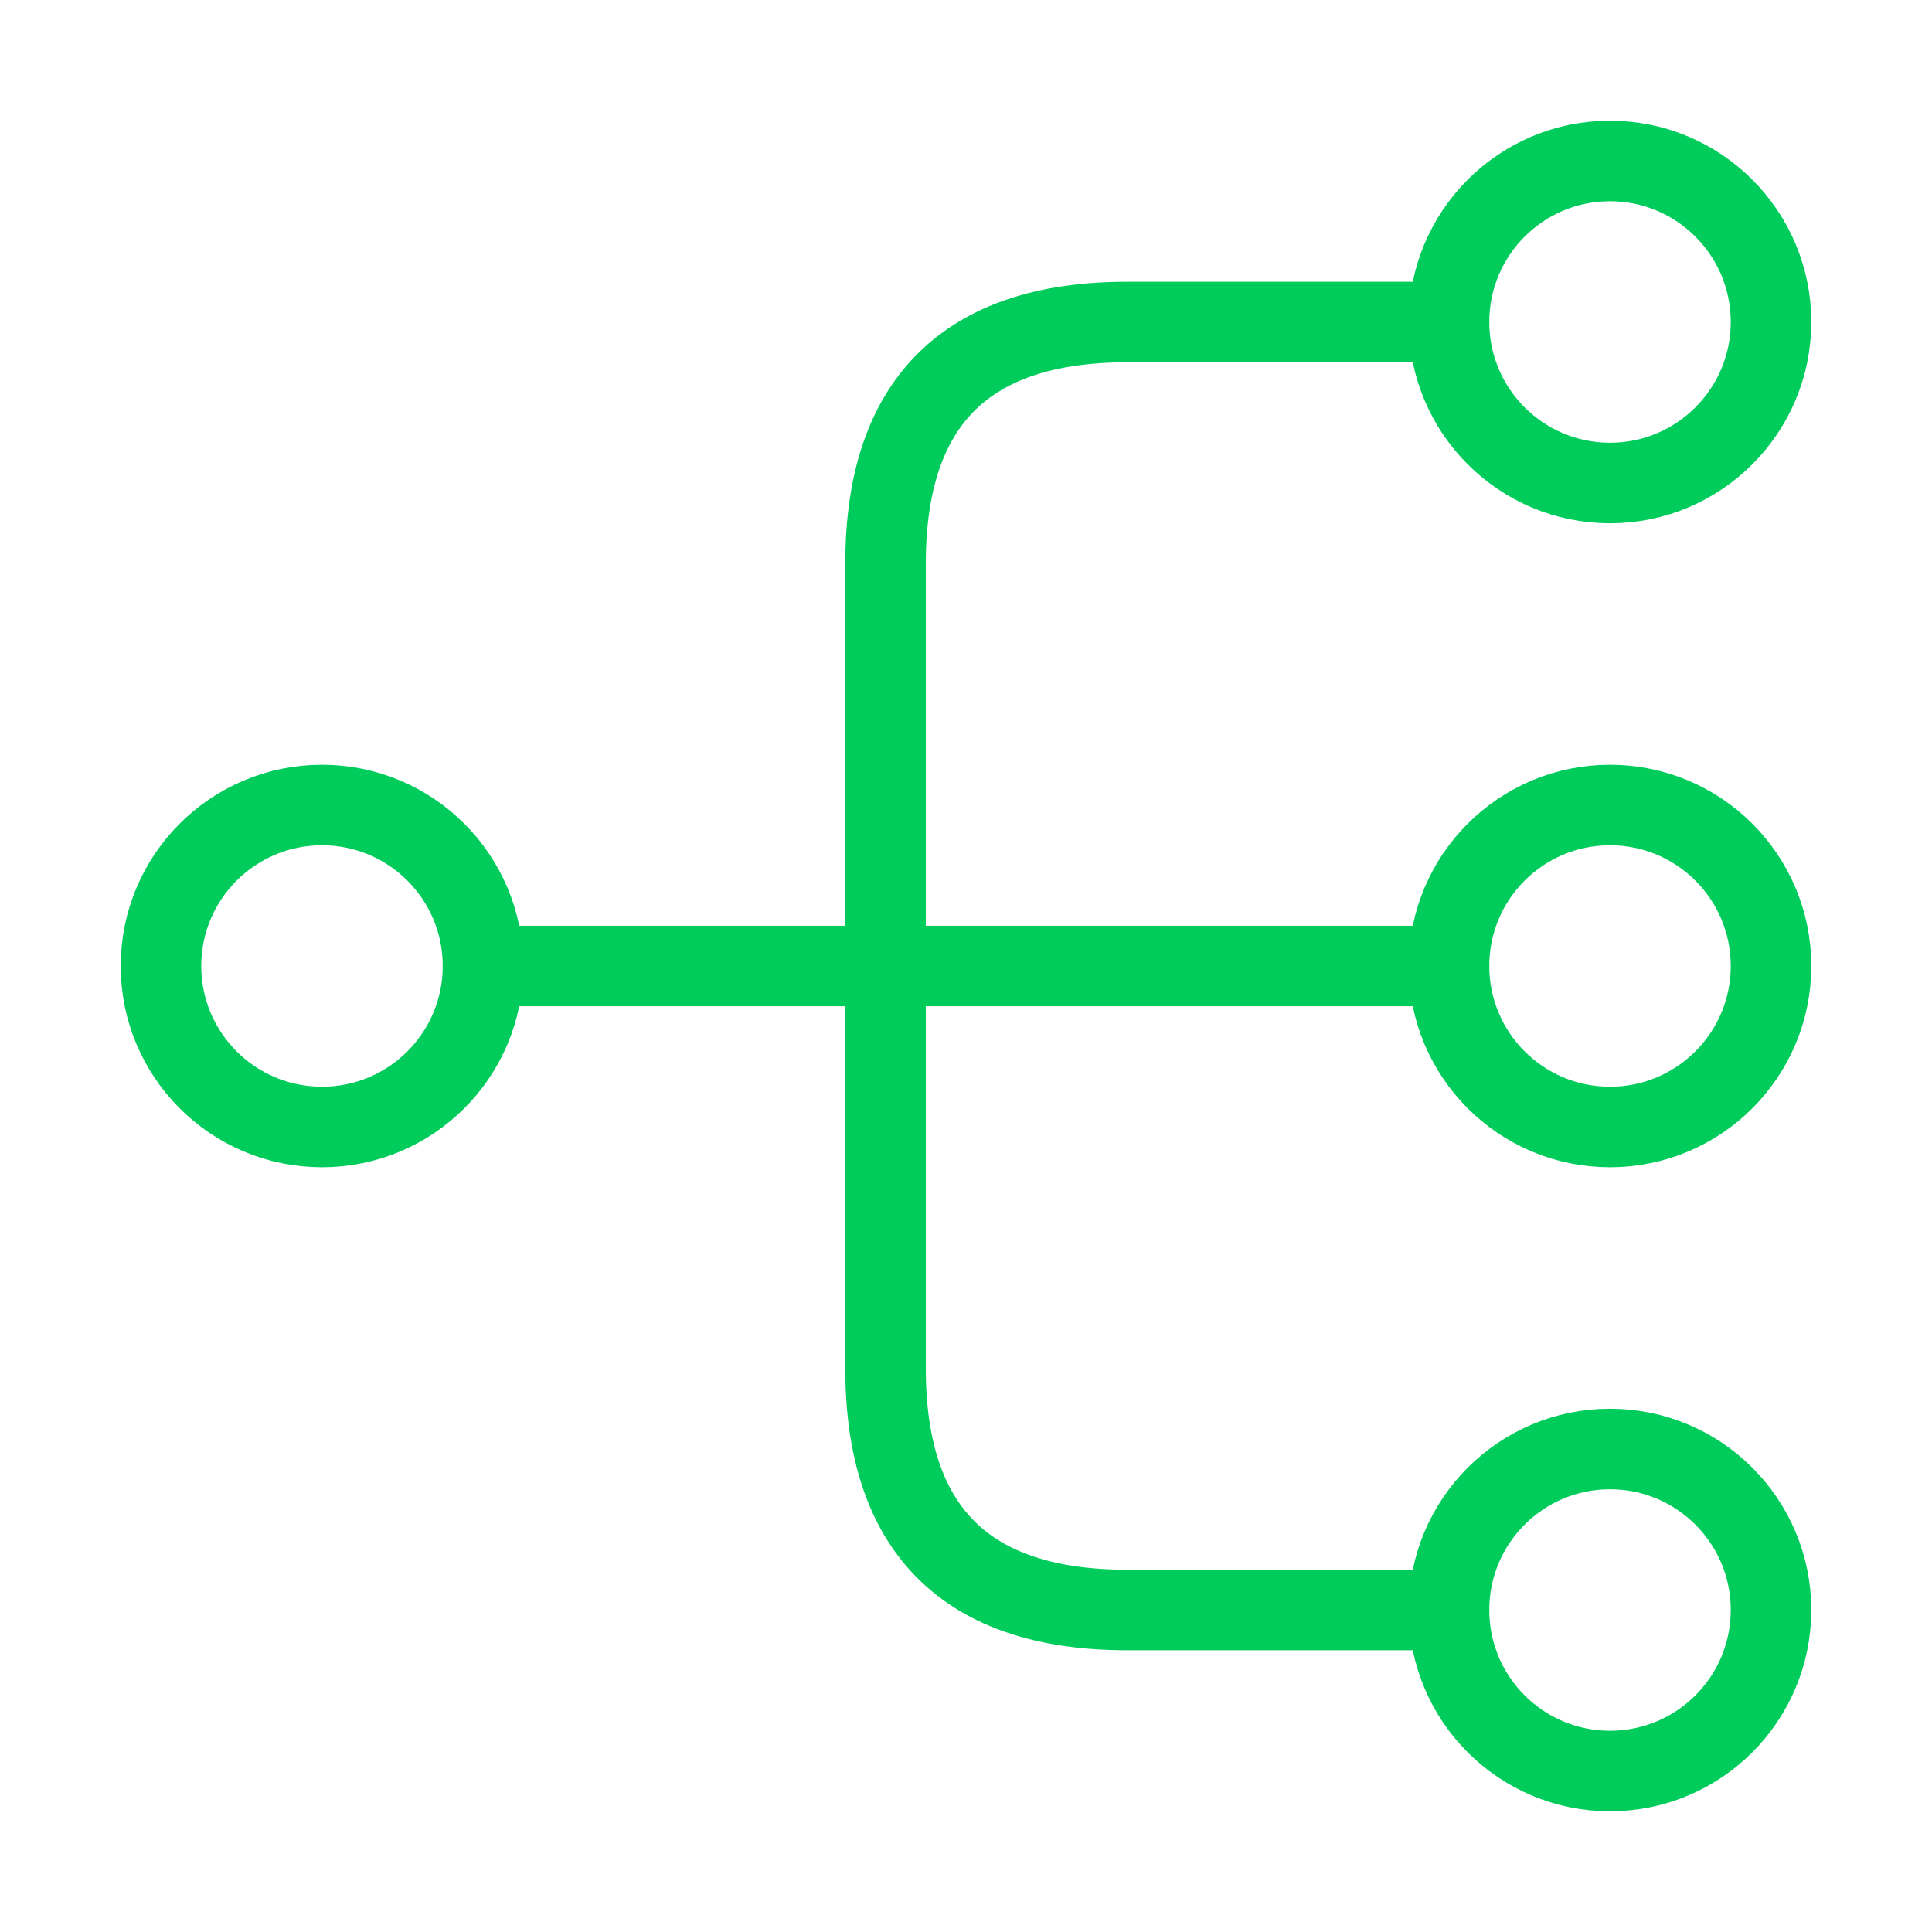 <svg width="28" height="28" viewBox="0 0 28 28" fill="none" xmlns="http://www.w3.org/2000/svg">
<path d="M23.333 16.333C24.622 16.333 25.667 15.289 25.667 14C25.667 12.711 24.622 11.667 23.333 11.667C22.045 11.667 21 12.711 21 14C21 15.289 22.045 16.333 23.333 16.333Z" stroke="#00CC5C" stroke-width="1.167" stroke-linecap="round" stroke-linejoin="round"/>
<path d="M23.333 7C24.622 7 25.667 5.955 25.667 4.667C25.667 3.378 24.622 2.333 23.333 2.333C22.045 2.333 21 3.378 21 4.667C21 5.955 22.045 7 23.333 7Z" stroke="#00CC5C" stroke-width="1.167" stroke-linecap="round" stroke-linejoin="round"/>
<path d="M23.333 25.667C24.622 25.667 25.667 24.622 25.667 23.333C25.667 22.045 24.622 21 23.333 21C22.045 21 21 22.045 21 23.333C21 24.622 22.045 25.667 23.333 25.667Z" stroke="#00CC5C" stroke-width="1.167" stroke-linecap="round" stroke-linejoin="round"/>
<path d="M4.667 16.333C5.955 16.333 7 15.289 7 14C7 12.711 5.955 11.667 4.667 11.667C3.378 11.667 2.333 12.711 2.333 14C2.333 15.289 3.378 16.333 4.667 16.333Z" stroke="#00CC5C" stroke-width="1.167" stroke-linecap="round" stroke-linejoin="round"/>
<path d="M7 14H21" stroke="#00CC5C" stroke-width="1.167" stroke-linecap="round" stroke-linejoin="round"/>
<path d="M21 4.667H16.334C14 4.667 12.834 5.833 12.834 8.167V19.833C12.834 22.167 14 23.333 16.334 23.333H21" stroke="#00CC5C" stroke-width="1.167" stroke-linecap="round" stroke-linejoin="round"/>
</svg>
